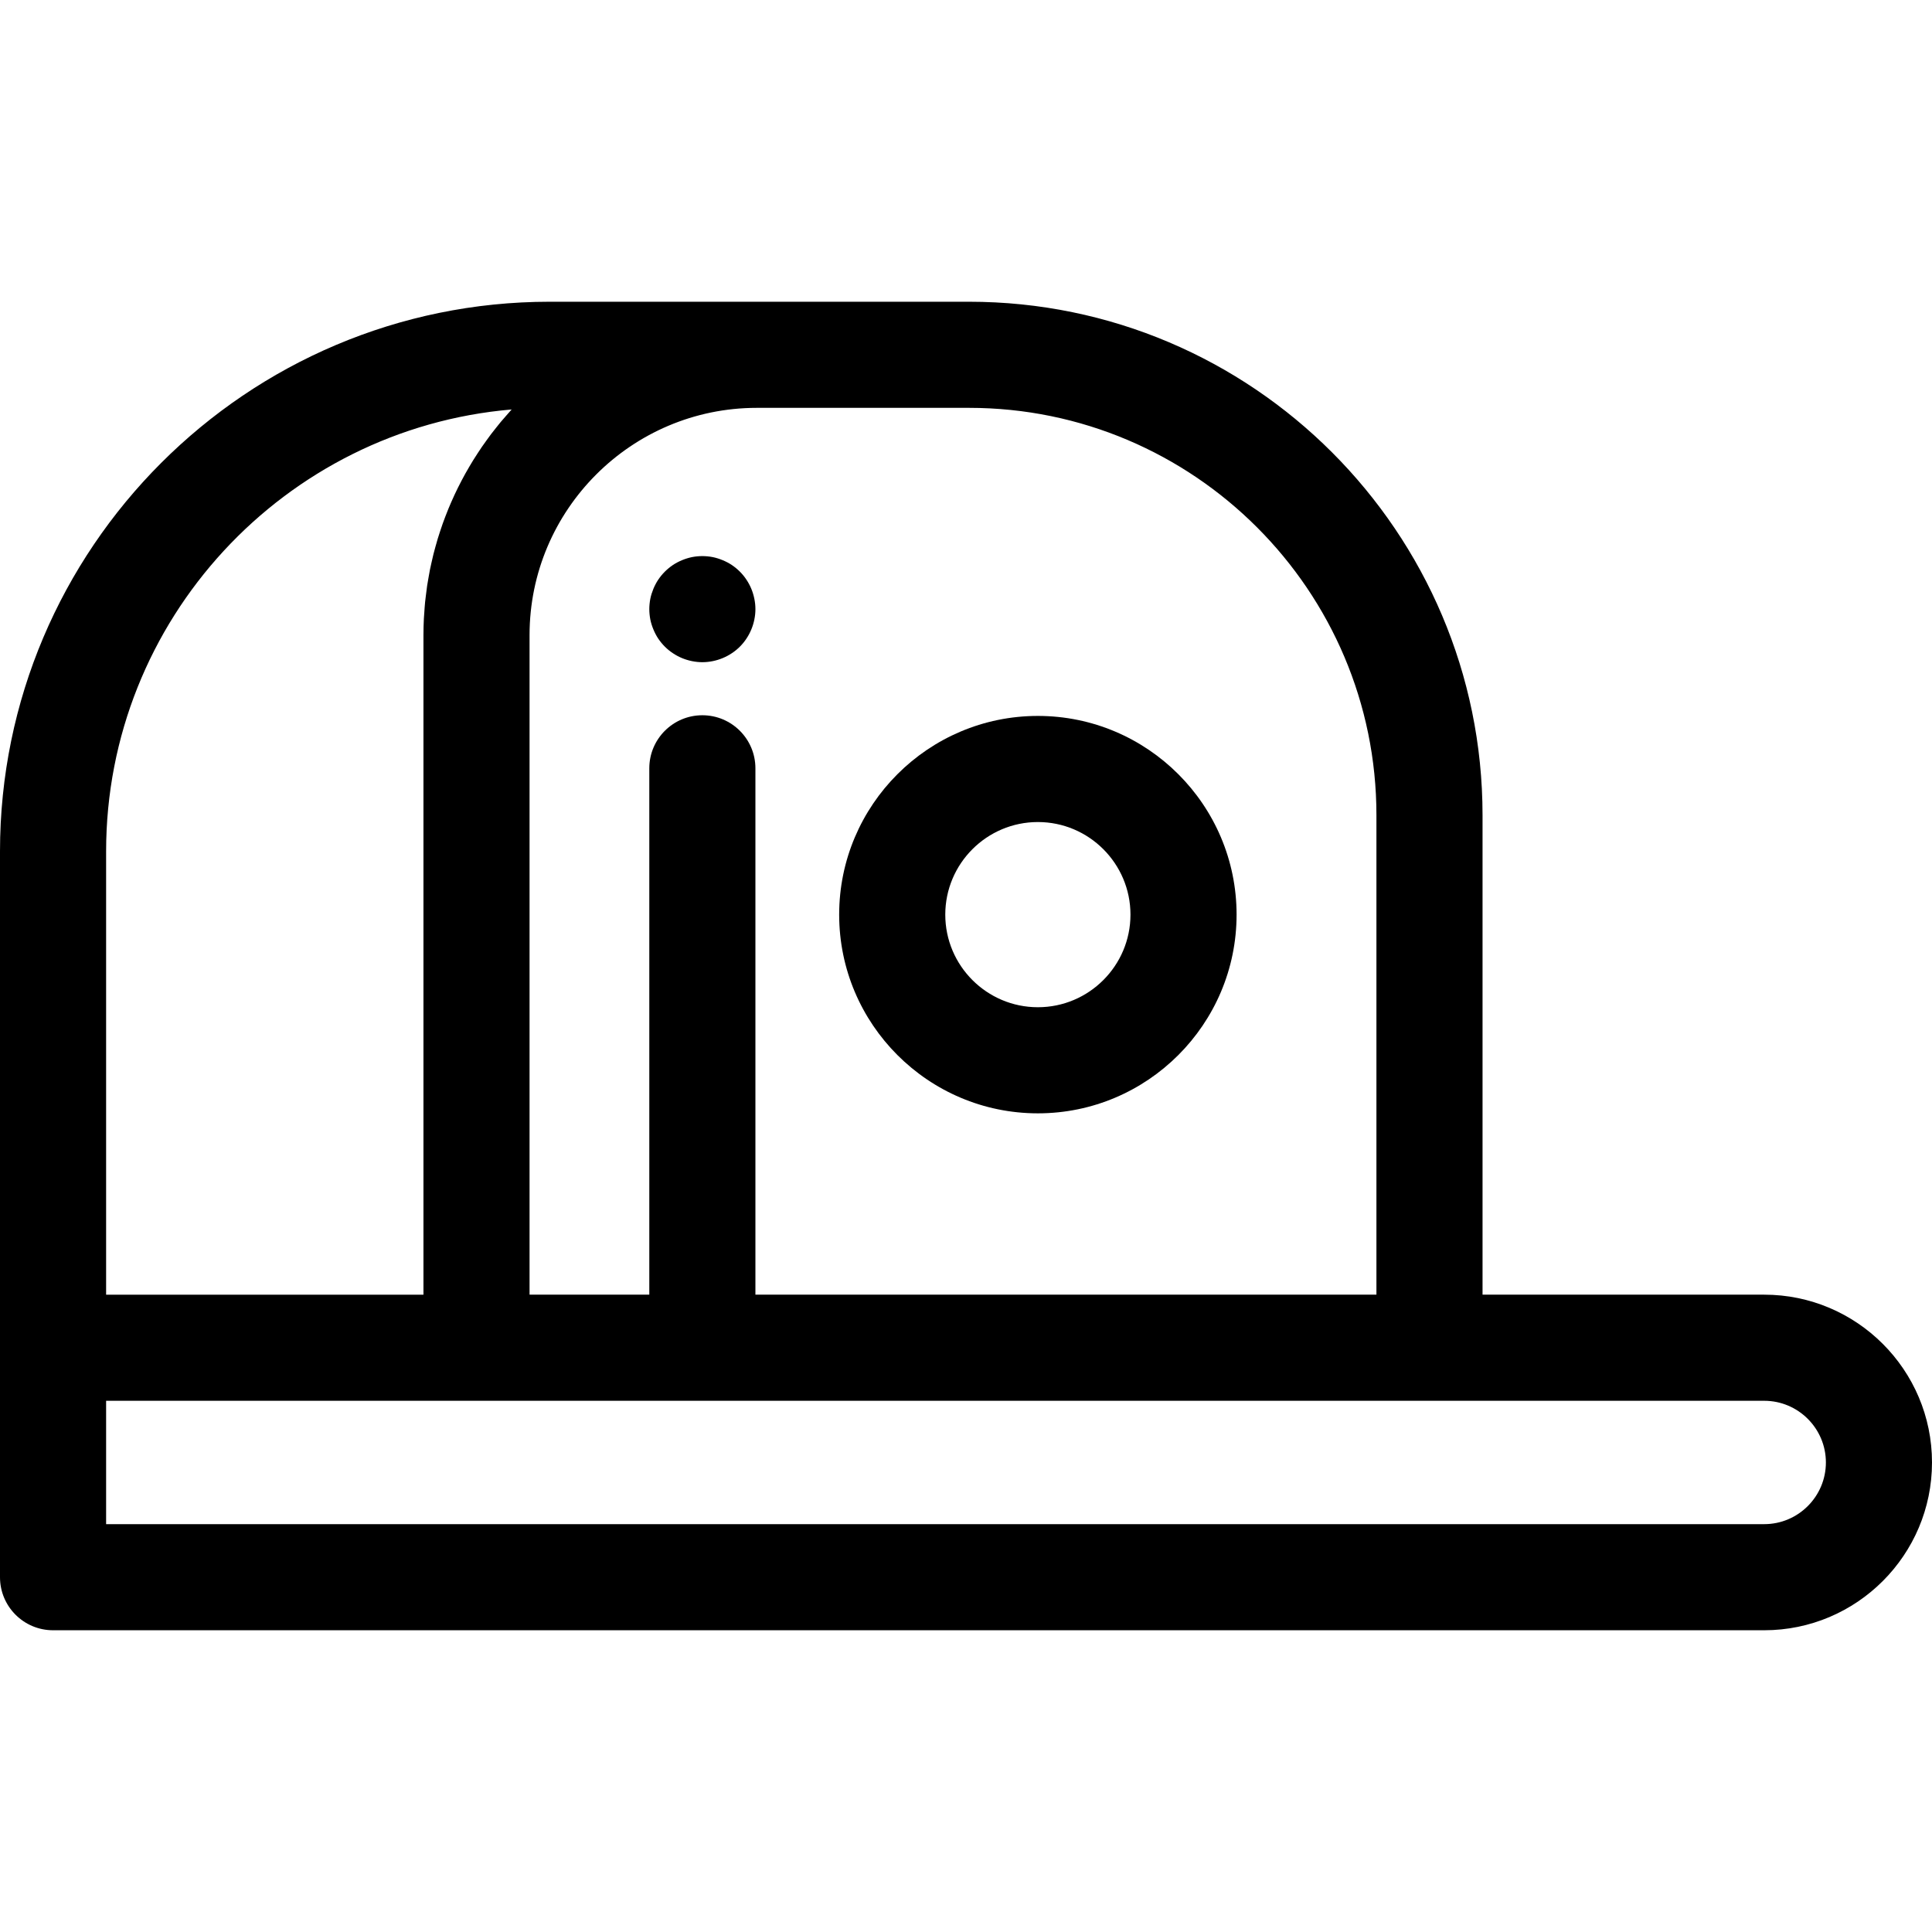 <svg xmlns="http://www.w3.org/2000/svg" xmlns:xlink="http://www.w3.org/1999/xlink" fill="#000000" height="800px" width="800px" id="Layer_1" viewBox="0 0 512 512" xml:space="preserve"><g>	<g>		<path d="M467.533,343.101h-74.644V216.038c0-75.032-61.043-136.074-136.074-136.074h-56.24h-54.903   C65.349,79.964,0,145.312,0,225.636v131.525v60.814c0,7.766,6.295,14.06,14.06,14.06h453.472   c24.519,0,44.467-19.949,44.467-44.467S492.051,343.101,467.533,343.101z M140.337,168.324c0-33.216,27.023-60.239,60.238-60.239   h56.24c59.525,0,107.953,48.427,107.953,107.953v127.063H200.192V203.609c0-7.766-6.295-14.06-14.06-14.06   s-14.06,6.295-14.06,14.06v139.49h-31.734V168.324z M28.121,225.636c0-61.423,47.351-111.994,107.471-117.122   c-0.066,0.072-0.128,0.148-0.194,0.221c-0.398,0.436-0.779,0.886-1.168,1.329c-0.52,0.591-1.042,1.18-1.547,1.784   c-0.395,0.474-0.775,0.962-1.16,1.444c-0.474,0.593-0.95,1.187-1.409,1.793c-0.382,0.506-0.751,1.022-1.123,1.537   c-0.437,0.603-0.875,1.206-1.296,1.821c-0.366,0.531-0.717,1.073-1.071,1.614c-0.404,0.616-0.804,1.232-1.192,1.857   c-0.344,0.555-0.678,1.119-1.011,1.683c-0.371,0.63-0.738,1.261-1.094,1.901c-0.321,0.575-0.631,1.156-0.939,1.739   c-0.342,0.647-0.675,1.296-1.001,1.952c-0.294,0.592-0.581,1.188-0.861,1.787c-0.312,0.665-0.614,1.334-0.908,2.008   c-0.266,0.606-0.526,1.213-0.778,1.826c-0.281,0.683-0.551,1.372-0.815,2.064c-0.236,0.619-0.47,1.237-0.693,1.862   c-0.25,0.704-0.488,1.414-0.721,2.126c-0.205,0.626-0.411,1.25-0.602,1.881c-0.221,0.728-0.425,1.465-0.627,2.202   c-0.173,0.629-0.349,1.256-0.508,1.89c-0.19,0.756-0.359,1.52-0.529,2.283c-0.139,0.627-0.285,1.251-0.412,1.883   c-0.159,0.793-0.292,1.594-0.429,2.394c-0.105,0.614-0.219,1.225-0.312,1.843c-0.127,0.848-0.224,1.706-0.326,2.562   c-0.069,0.581-0.152,1.157-0.21,1.742c-0.096,0.959-0.156,1.926-0.221,2.894c-0.032,0.491-0.082,0.979-0.105,1.472   c-0.073,1.465-0.112,2.939-0.112,4.422v174.776H28.121V225.636z M467.533,403.915H28.121v-32.693h98.156h252.552h88.704   c9.013,0,16.347,7.333,16.347,16.347S476.545,403.915,467.533,403.915z"></path>	</g></g><g>	<g>		<path d="M275.048,189.727c-29.036,0-52.66,23.623-52.66,52.659c0,29.036,23.624,52.66,52.66,52.66s52.659-23.623,52.659-52.66   C327.707,213.348,304.084,189.727,275.048,189.727z M275.048,266.926c-13.53,0-24.54-11.008-24.54-24.54   c0.001-13.53,11.009-24.538,24.54-24.538s24.538,11.008,24.538,24.538C299.587,255.918,288.579,266.926,275.048,266.926z"></path>	</g></g><g>	<g>		<path d="M199.912,158.687c-0.183-0.9-0.45-1.786-0.801-2.643c-0.352-0.844-0.787-1.659-1.294-2.418   c-0.506-0.773-1.097-1.49-1.744-2.137s-1.364-1.237-2.137-1.758c-0.759-0.506-1.575-0.928-2.432-1.279   c-0.844-0.352-1.729-0.633-2.629-0.815c-1.814-0.352-3.684-0.352-5.484,0c-0.9,0.183-1.786,0.464-2.643,0.815   c-0.844,0.352-1.659,0.773-2.418,1.279c-0.773,0.52-1.49,1.111-2.137,1.758c-0.647,0.647-1.237,1.364-1.758,2.137   c-0.506,0.759-0.928,1.575-1.28,2.418c-0.352,0.858-0.633,1.744-0.815,2.643c-0.169,0.9-0.267,1.828-0.267,2.742   c0,0.914,0.098,1.842,0.267,2.742c0.183,0.9,0.464,1.786,0.815,2.629c0.352,0.858,0.773,1.673,1.28,2.432   c0.52,0.773,1.111,1.49,1.758,2.137c0.647,0.647,1.364,1.237,2.137,1.743c0.759,0.506,1.575,0.942,2.418,1.294   c0.858,0.352,1.743,0.619,2.643,0.801c0.9,0.183,1.828,0.281,2.742,0.281s1.842-0.098,2.742-0.281   c0.9-0.183,1.786-0.45,2.629-0.801c0.858-0.352,1.673-0.787,2.432-1.294c0.773-0.506,1.49-1.097,2.137-1.743   s1.237-1.364,1.744-2.137c0.506-0.759,0.942-1.575,1.294-2.432c0.352-0.844,0.619-1.729,0.801-2.629   c0.183-0.9,0.281-1.828,0.281-2.742C200.194,160.515,200.095,159.587,199.912,158.687z"></path>	</g></g></svg>
